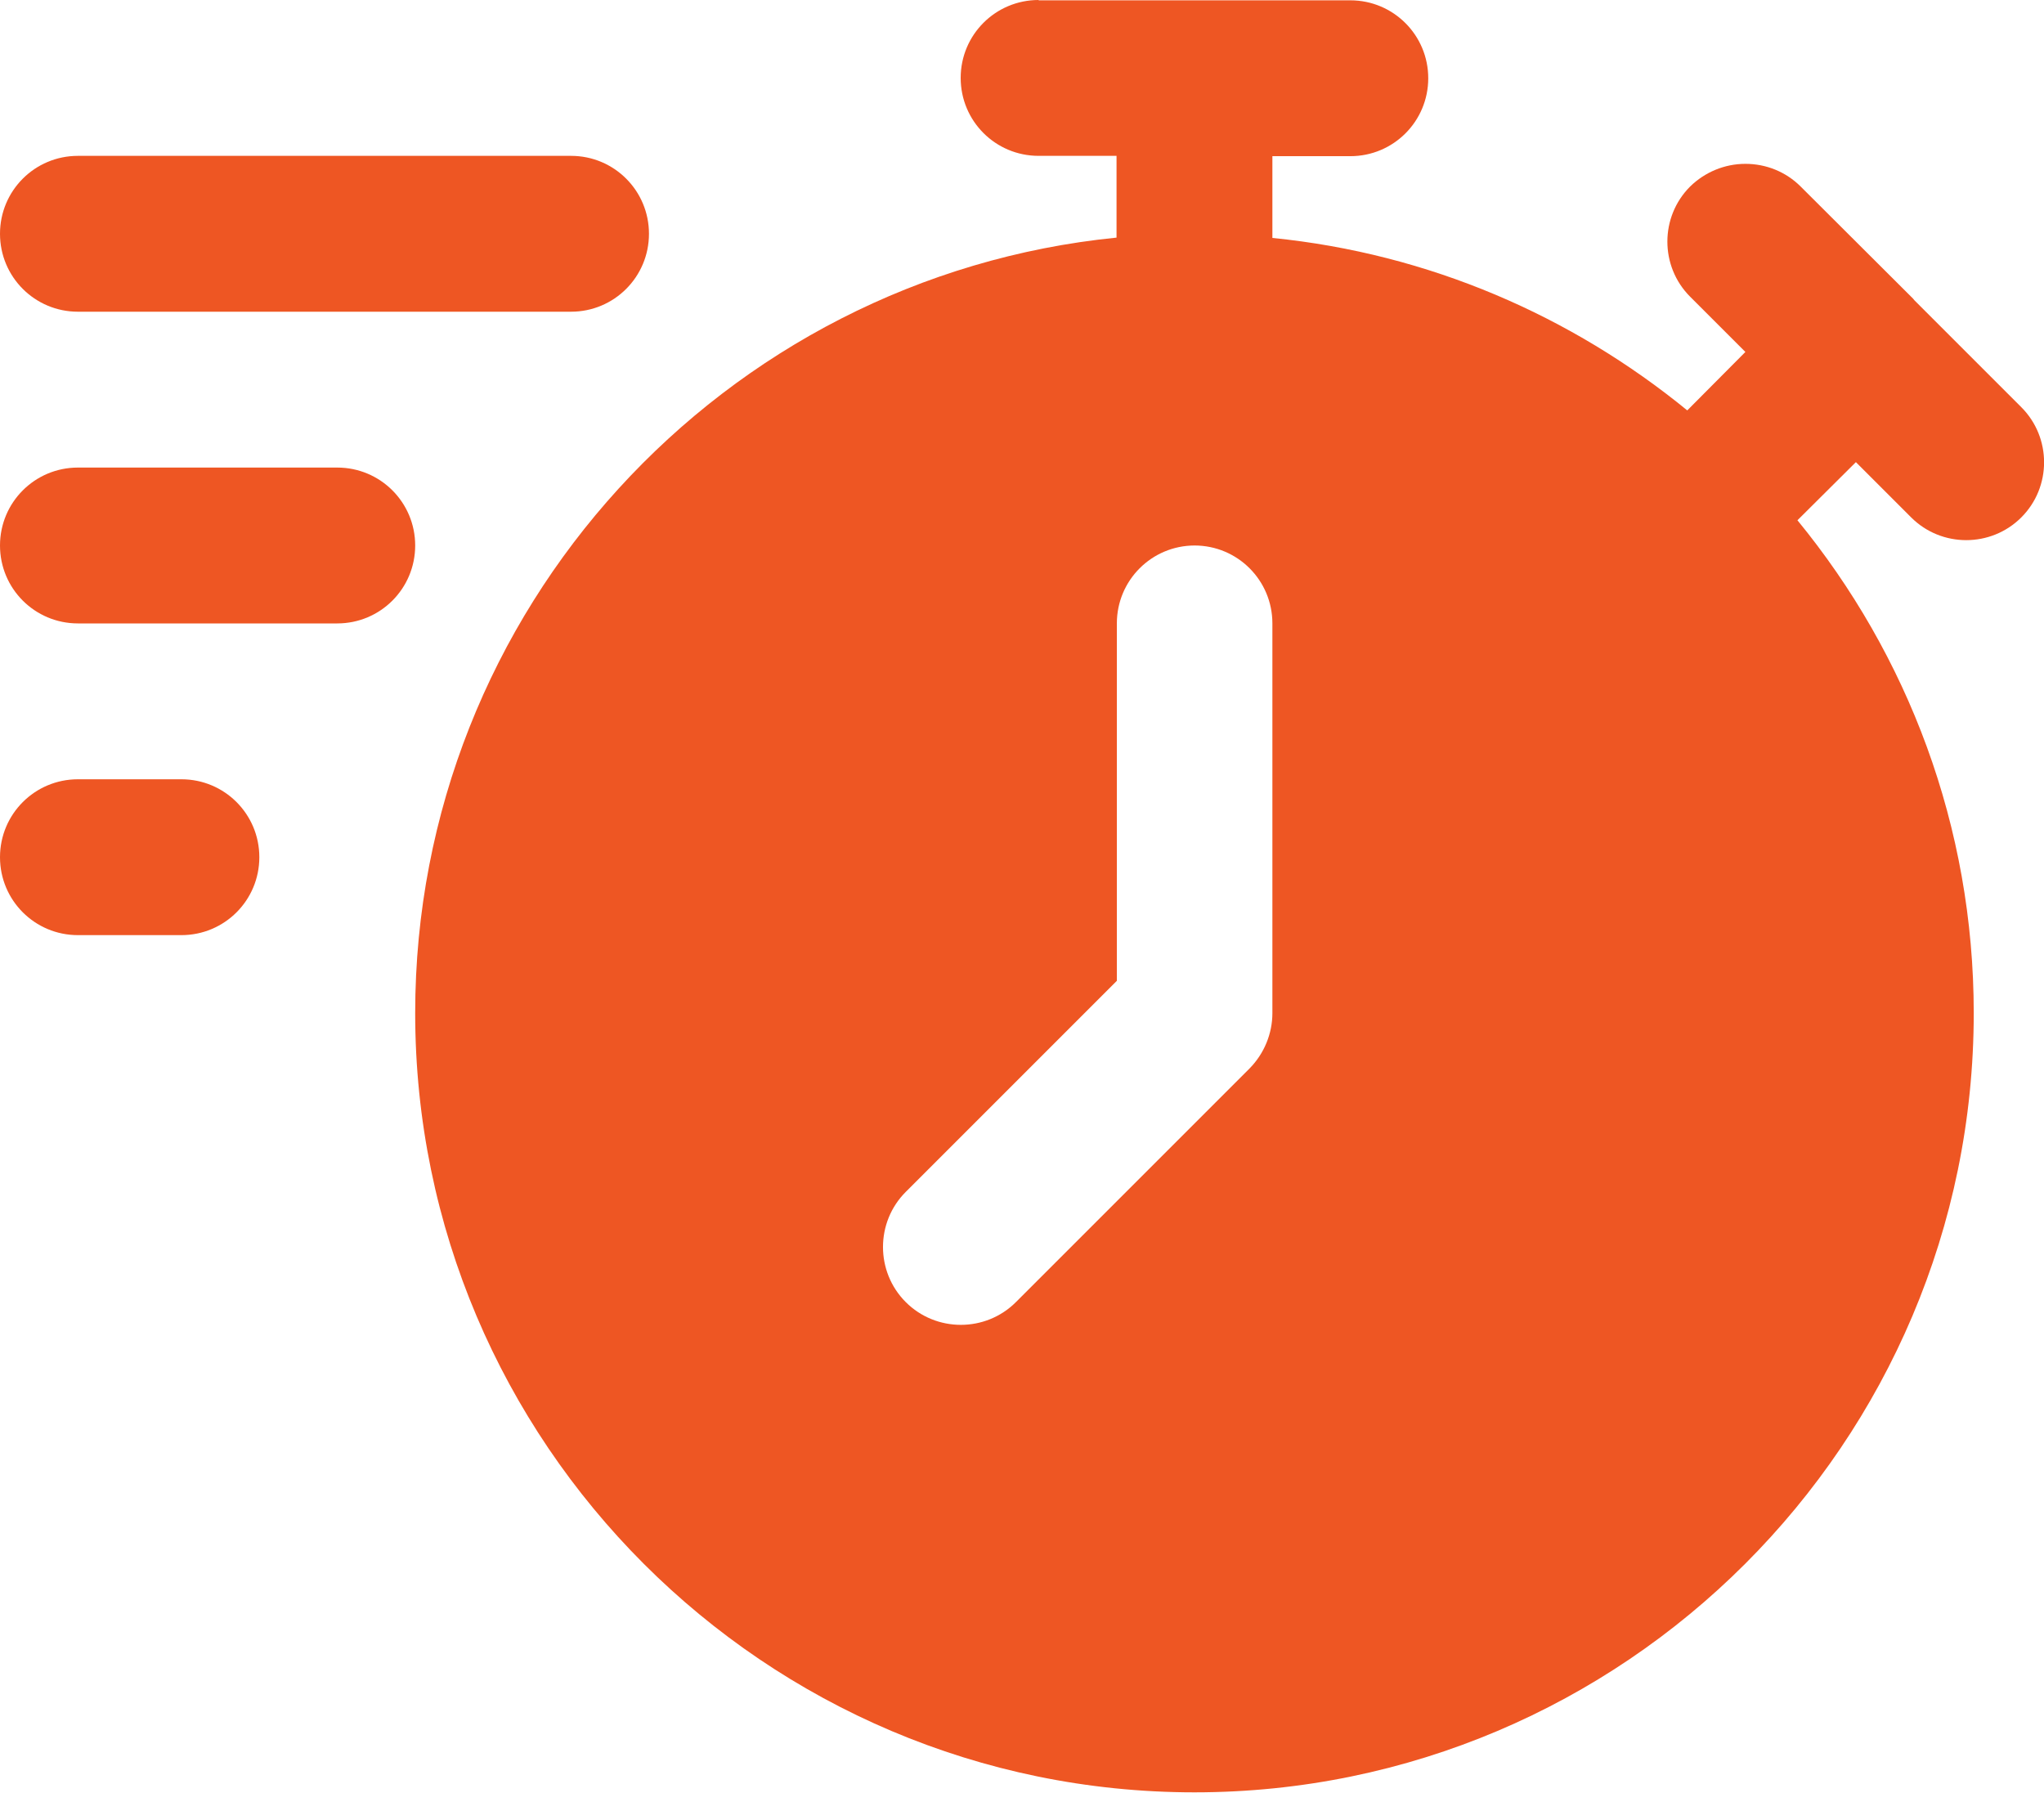 <?xml version="1.0" encoding="UTF-8"?><svg id="Layer_2" xmlns="http://www.w3.org/2000/svg" viewBox="0 0 64 56.13"><defs><style>.cls-1{fill:#ee5623;fill-rule:evenodd;}</style></defs><g id="Layer_1-2"><g id="layer1"><g id="path15577"><path class="cls-1" d="M2.44,24.4c-1.35,0-2.44,1.09-2.44,2.44s1.09,2.44,2.44,2.44h3.24c1.35,0,2.44-1.09,2.44-2.44s-1.09-2.44-2.44-2.44h-3.24Z"/></g><g id="path15575"><path class="cls-1" d="M2.44,14.64c-1.35,0-2.44,1.09-2.44,2.44s1.09,2.44,2.44,2.44h8.12c1.35,0,2.44-1.09,2.44-2.44s-1.09-2.44-2.44-2.44H2.44Z"/></g><g id="path15573"><path class="cls-1" d="M2.44,4.88c-1.35,0-2.44,1.09-2.44,2.44s1.09,2.44,2.44,2.44h15.44c1.35,0,2.44-1.09,2.44-2.44s-1.09-2.44-2.44-2.44H2.44Z"/></g><g id="path15538"><path class="cls-1" d="M32.52,0C31.17,0,30.08,1.09,30.08,2.44s1.09,2.44,2.44,2.44h2.44v2.56c-12.31,1.23-21.96,11.65-21.96,24.28,0,13.45,10.95,24.4,24.4,24.4s24.4-10.95,24.4-24.4c0-5.85-2.07-11.22-5.52-15.43l1.83-1.82,1.73,1.73c.95.95,2.5.95,3.45,0,.95-.95.95-2.5,0-3.45l-3.33-3.33s-.04-.04-.06-.07l-3.52-3.51c-.46-.46-1.08-.71-1.73-.71-.65,0-1.27.26-1.73.71-.95.95-.95,2.5,0,3.45l1.73,1.73-1.82,1.83c-3.62-2.96-8.09-4.91-12.99-5.4v-2.56h2.44c1.35,0,2.44-1.09,2.44-2.44s-1.09-2.44-2.44-2.44h-9.76ZM37.4,17.08c1.35,0,2.44,1.09,2.44,2.44v12.2c0,.65-.26,1.27-.71,1.73l-7.32,7.32c-.95.95-2.5.95-3.45,0-.95-.95-.95-2.5,0-3.45l6.61-6.61v-11.19c0-1.35,1.09-2.44,2.44-2.44Z"/></g></g></g></svg>